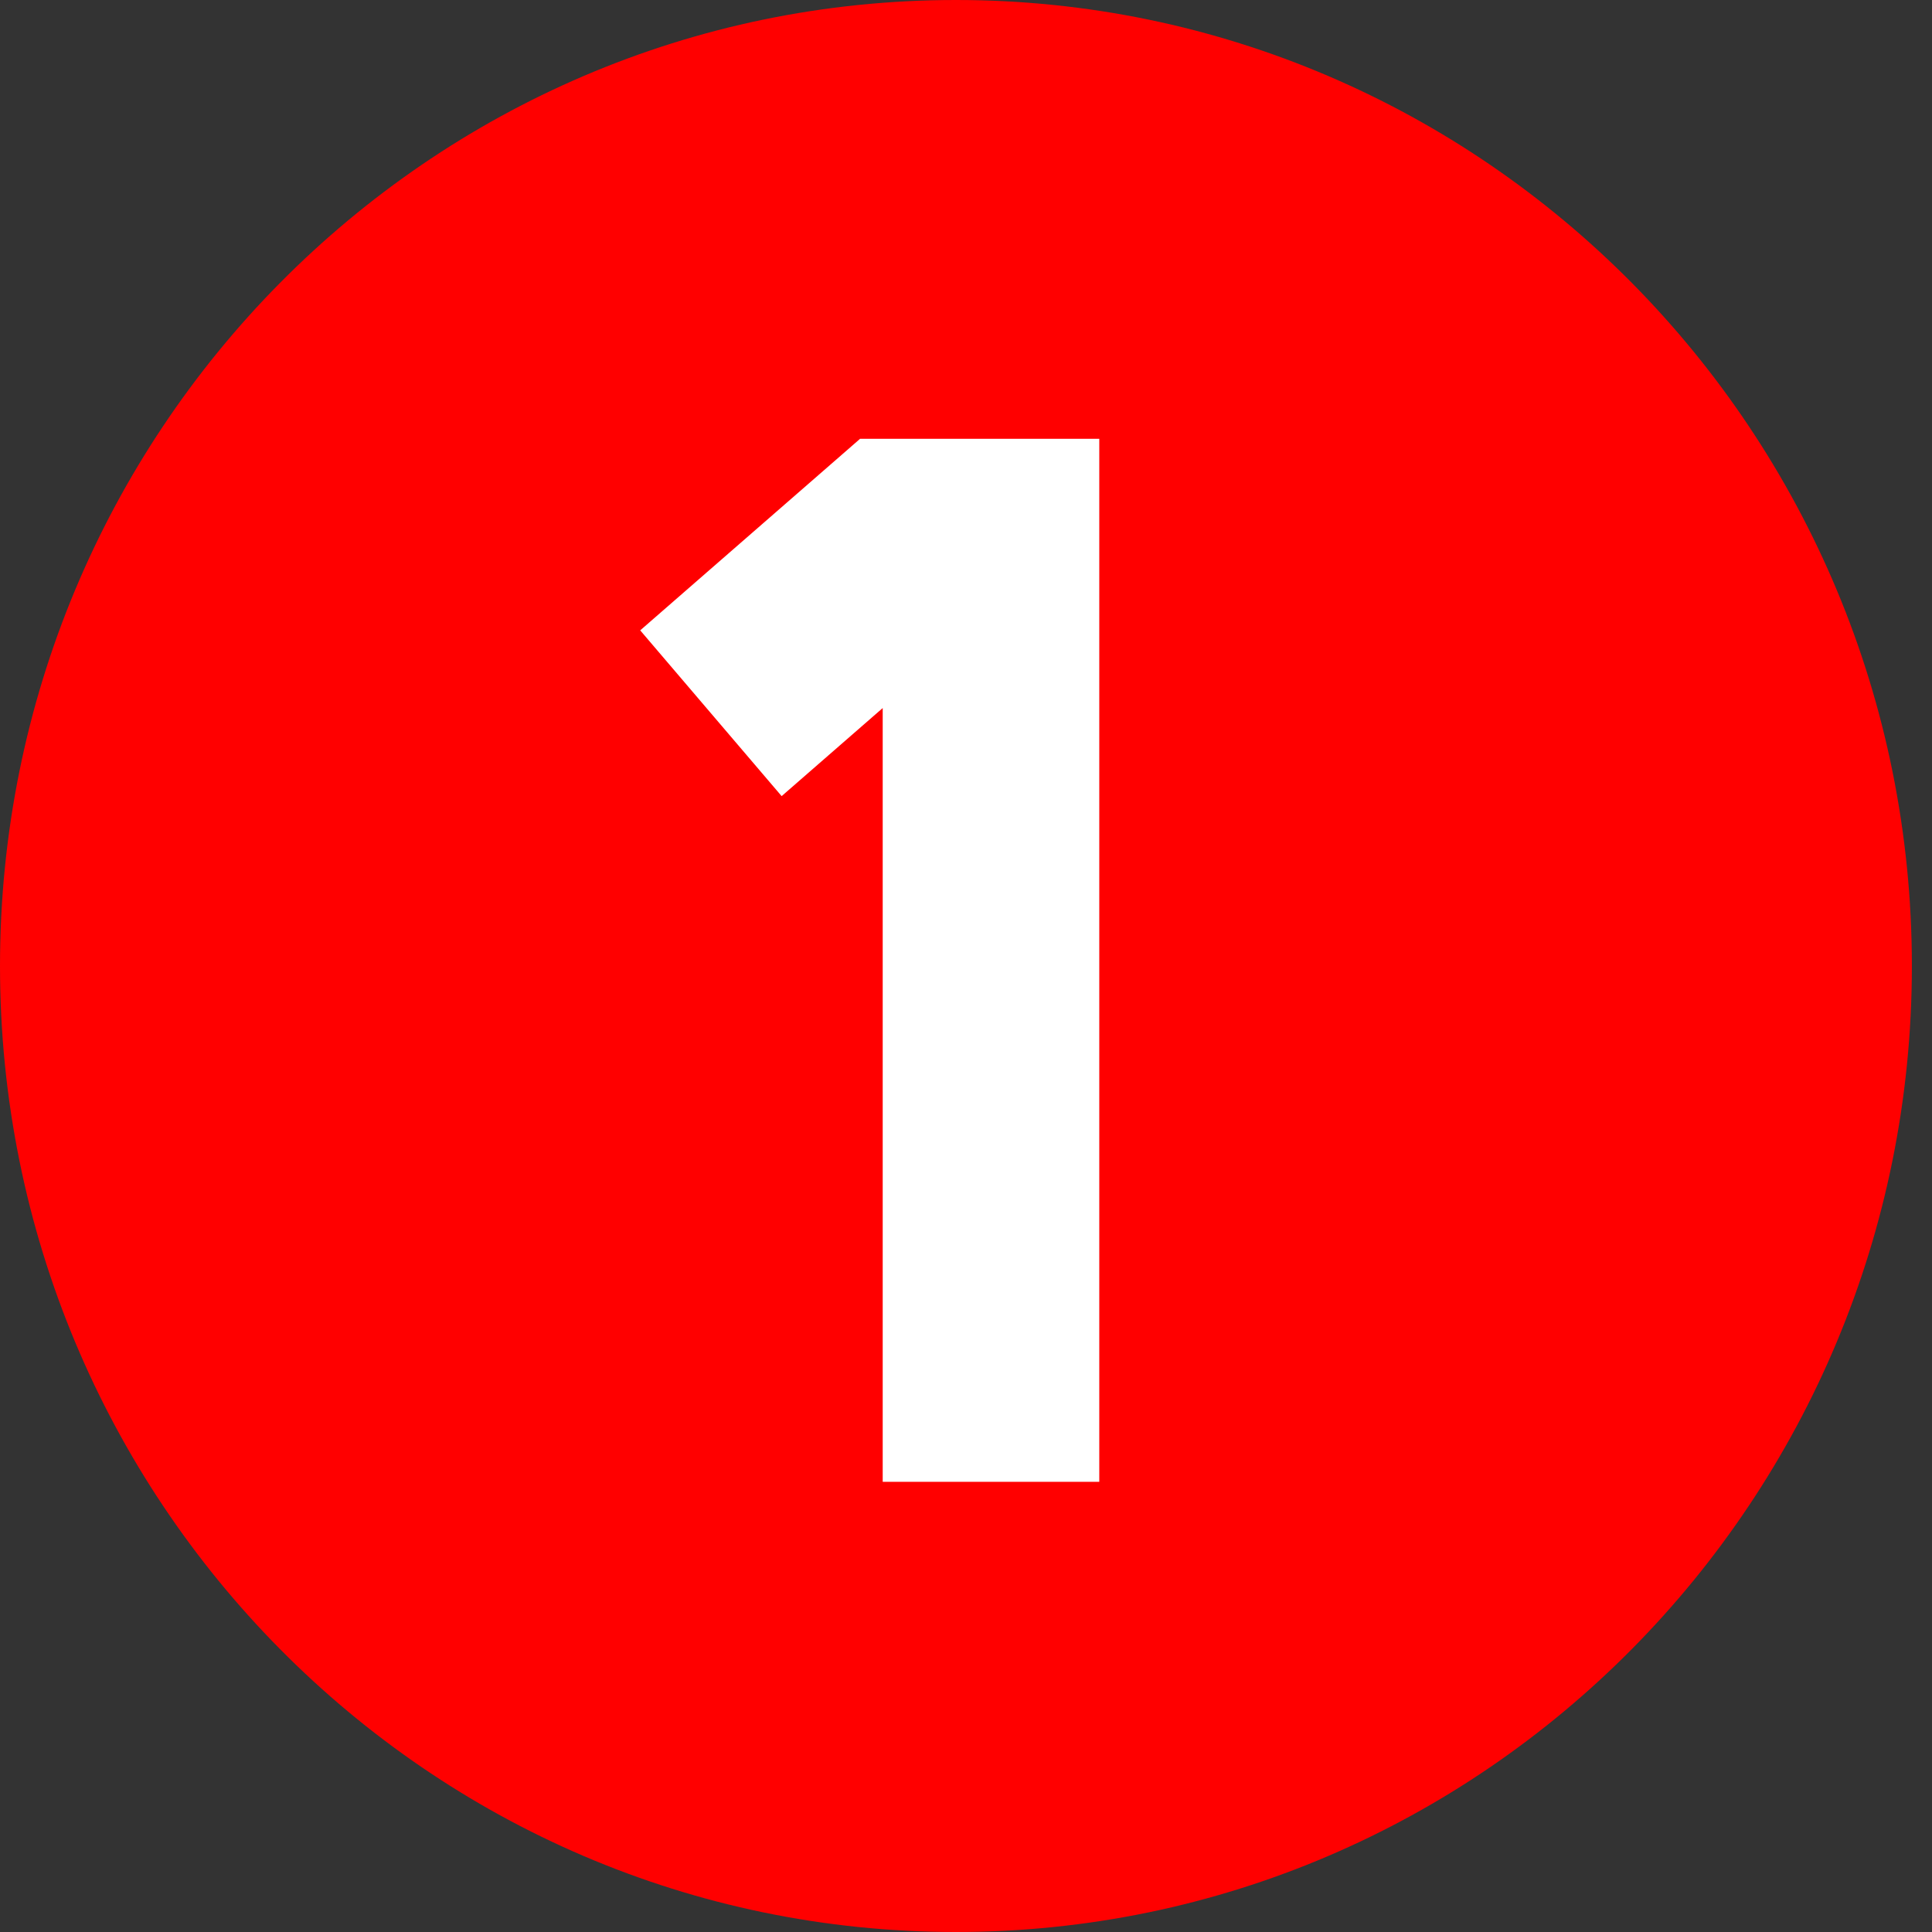 <svg width="70" height="70" viewBox="0 0 70 70" fill="none" xmlns="http://www.w3.org/2000/svg">
<rect x="0" y="0" width="70" height="70" fill="#333333" stroke="none"/>
<g clip-path="url(#clip0_188_517)">
<path d="M34.635 70C53.764 70 69.271 54.33 69.271 35C69.271 15.67 53.764 0 34.635 0C15.507 0 0 15.67 0 35C0 54.33 15.507 70 34.635 70Z" fill="#ff0000"/>
<path d="M39.829 15.899V53.689H31.982V25.654L28.32 28.845L23.196 22.839L30.689 16.311L31.161 15.899H39.829Z" fill="white"/>
</g>
<defs>
<clipPath id="clip0_188_517">
<rect width="70" height="70" fill="white"/>
</clipPath>
</defs>
</svg>
